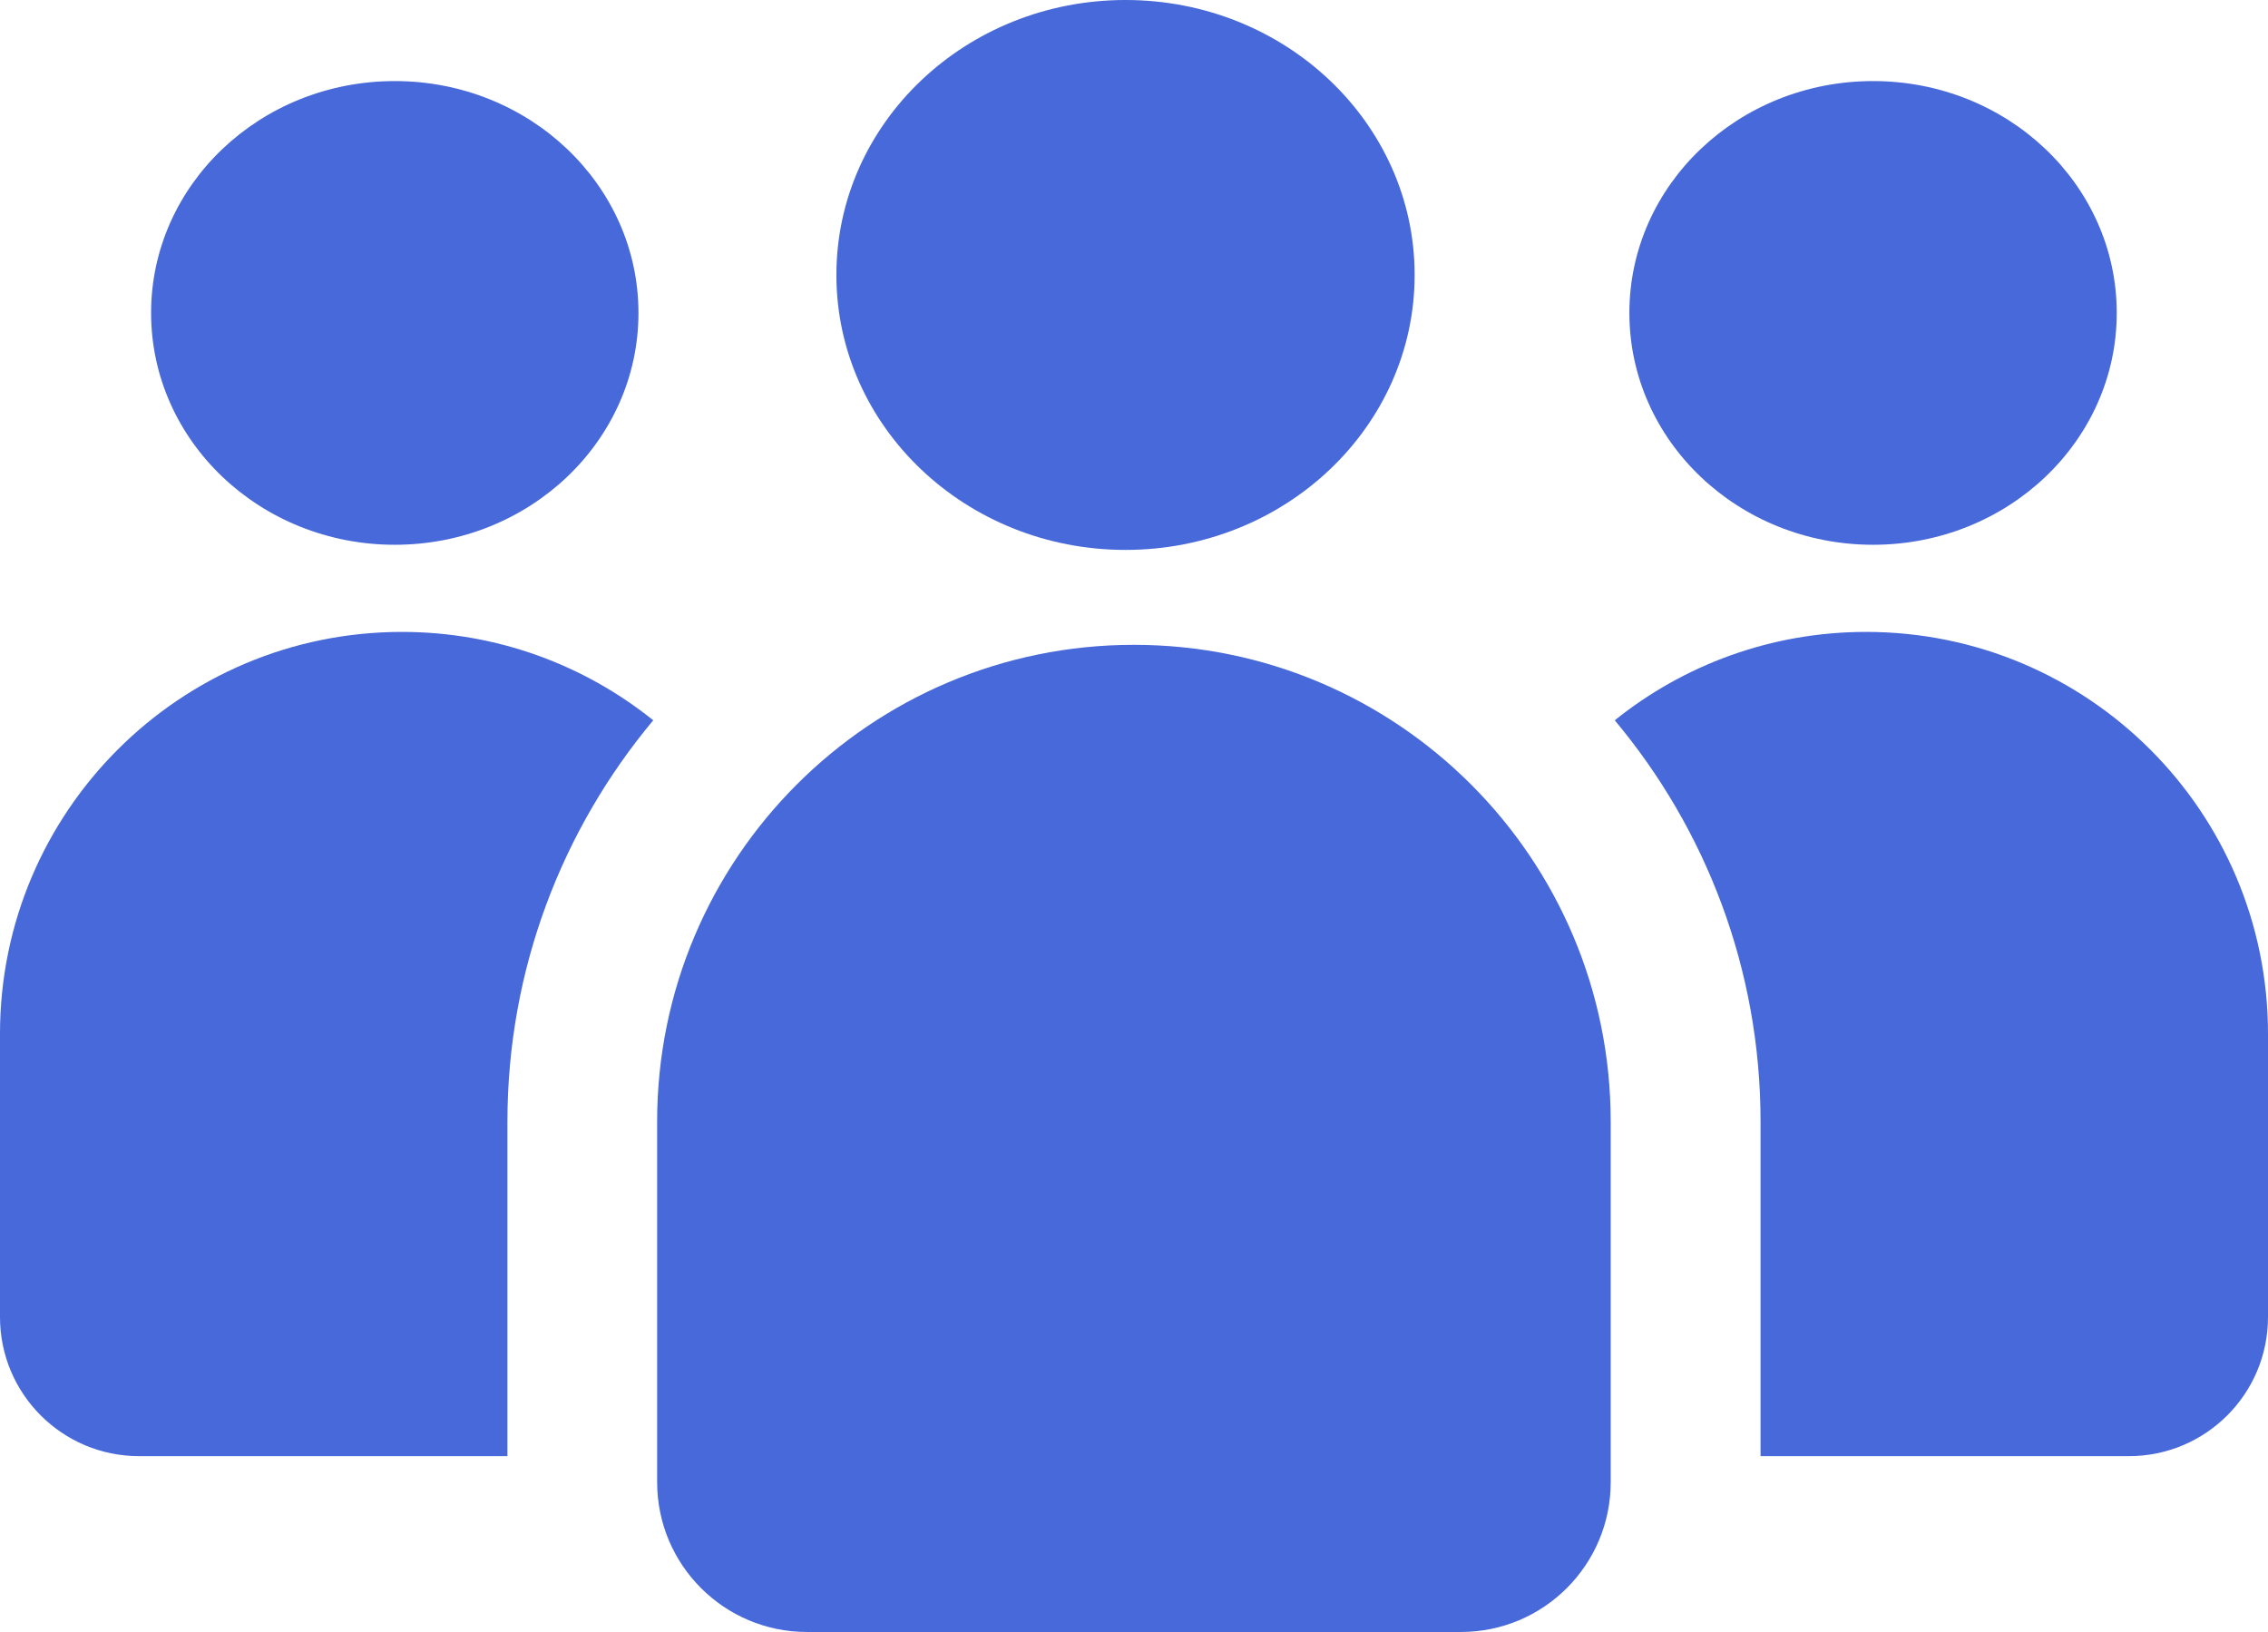 <?xml version="1.0" encoding="UTF-8"?>
<svg xmlns="http://www.w3.org/2000/svg" id="_图层_2" data-name="图层 2" viewBox="0 0 145.75 104.88">
  <defs>
    <style>
      .cls-1 {
        fill: #4769d9;
        stroke-width: 0px;
      }
    </style>
  </defs>
  <g id="_圖層_1" data-name="圖層 1">
    <g>
      <path class="cls-1" d="M25.37,35.01c8.65,0,15.66-6.67,15.66-14.9s-7.01-14.9-15.66-14.9-15.66,6.67-15.66,14.9,7.01,14.9,15.66,14.9Z"></path>
      <path class="cls-1" d="M41.98,46.29c-4.42-3.55-10.04-5.68-16.15-5.68h0c-14.27,0-25.83,11.56-25.83,25.83v18.2c0,4.94,4,8.94,8.94,8.94h23.67v-21.5c0-9.8,3.53-18.8,9.37-25.79Z"></path>
      <path class="cls-1" d="M120.37,35.01c8.65,0,15.66-6.67,15.66-14.9s-7.01-14.9-15.66-14.9-15.66,6.67-15.66,14.9,7.01,14.9,15.66,14.9Z"></path>
      <path class="cls-1" d="M119.92,40.61h0c-6.11,0-11.73,2.13-16.15,5.68,5.85,6.99,9.37,15.99,9.37,25.79v21.5h23.67c4.94,0,8.94-4,8.94-8.94v-18.2c0-14.27-11.56-25.83-25.83-25.83Z"></path>
      <ellipse class="cls-1" cx="72.33" cy="17.67" rx="18.58" ry="17.67"></ellipse>
      <path class="cls-1" d="M93.89,104.88h-42.03c-5.32,0-9.63-4.31-9.63-9.63v-23.17c0-16.92,13.72-30.64,30.64-30.64h0c16.92,0,30.64,13.72,30.64,30.64v23.17c0,5.32-4.31,9.63-9.63,9.63Z"></path>
    </g>
  </g>
</svg>
